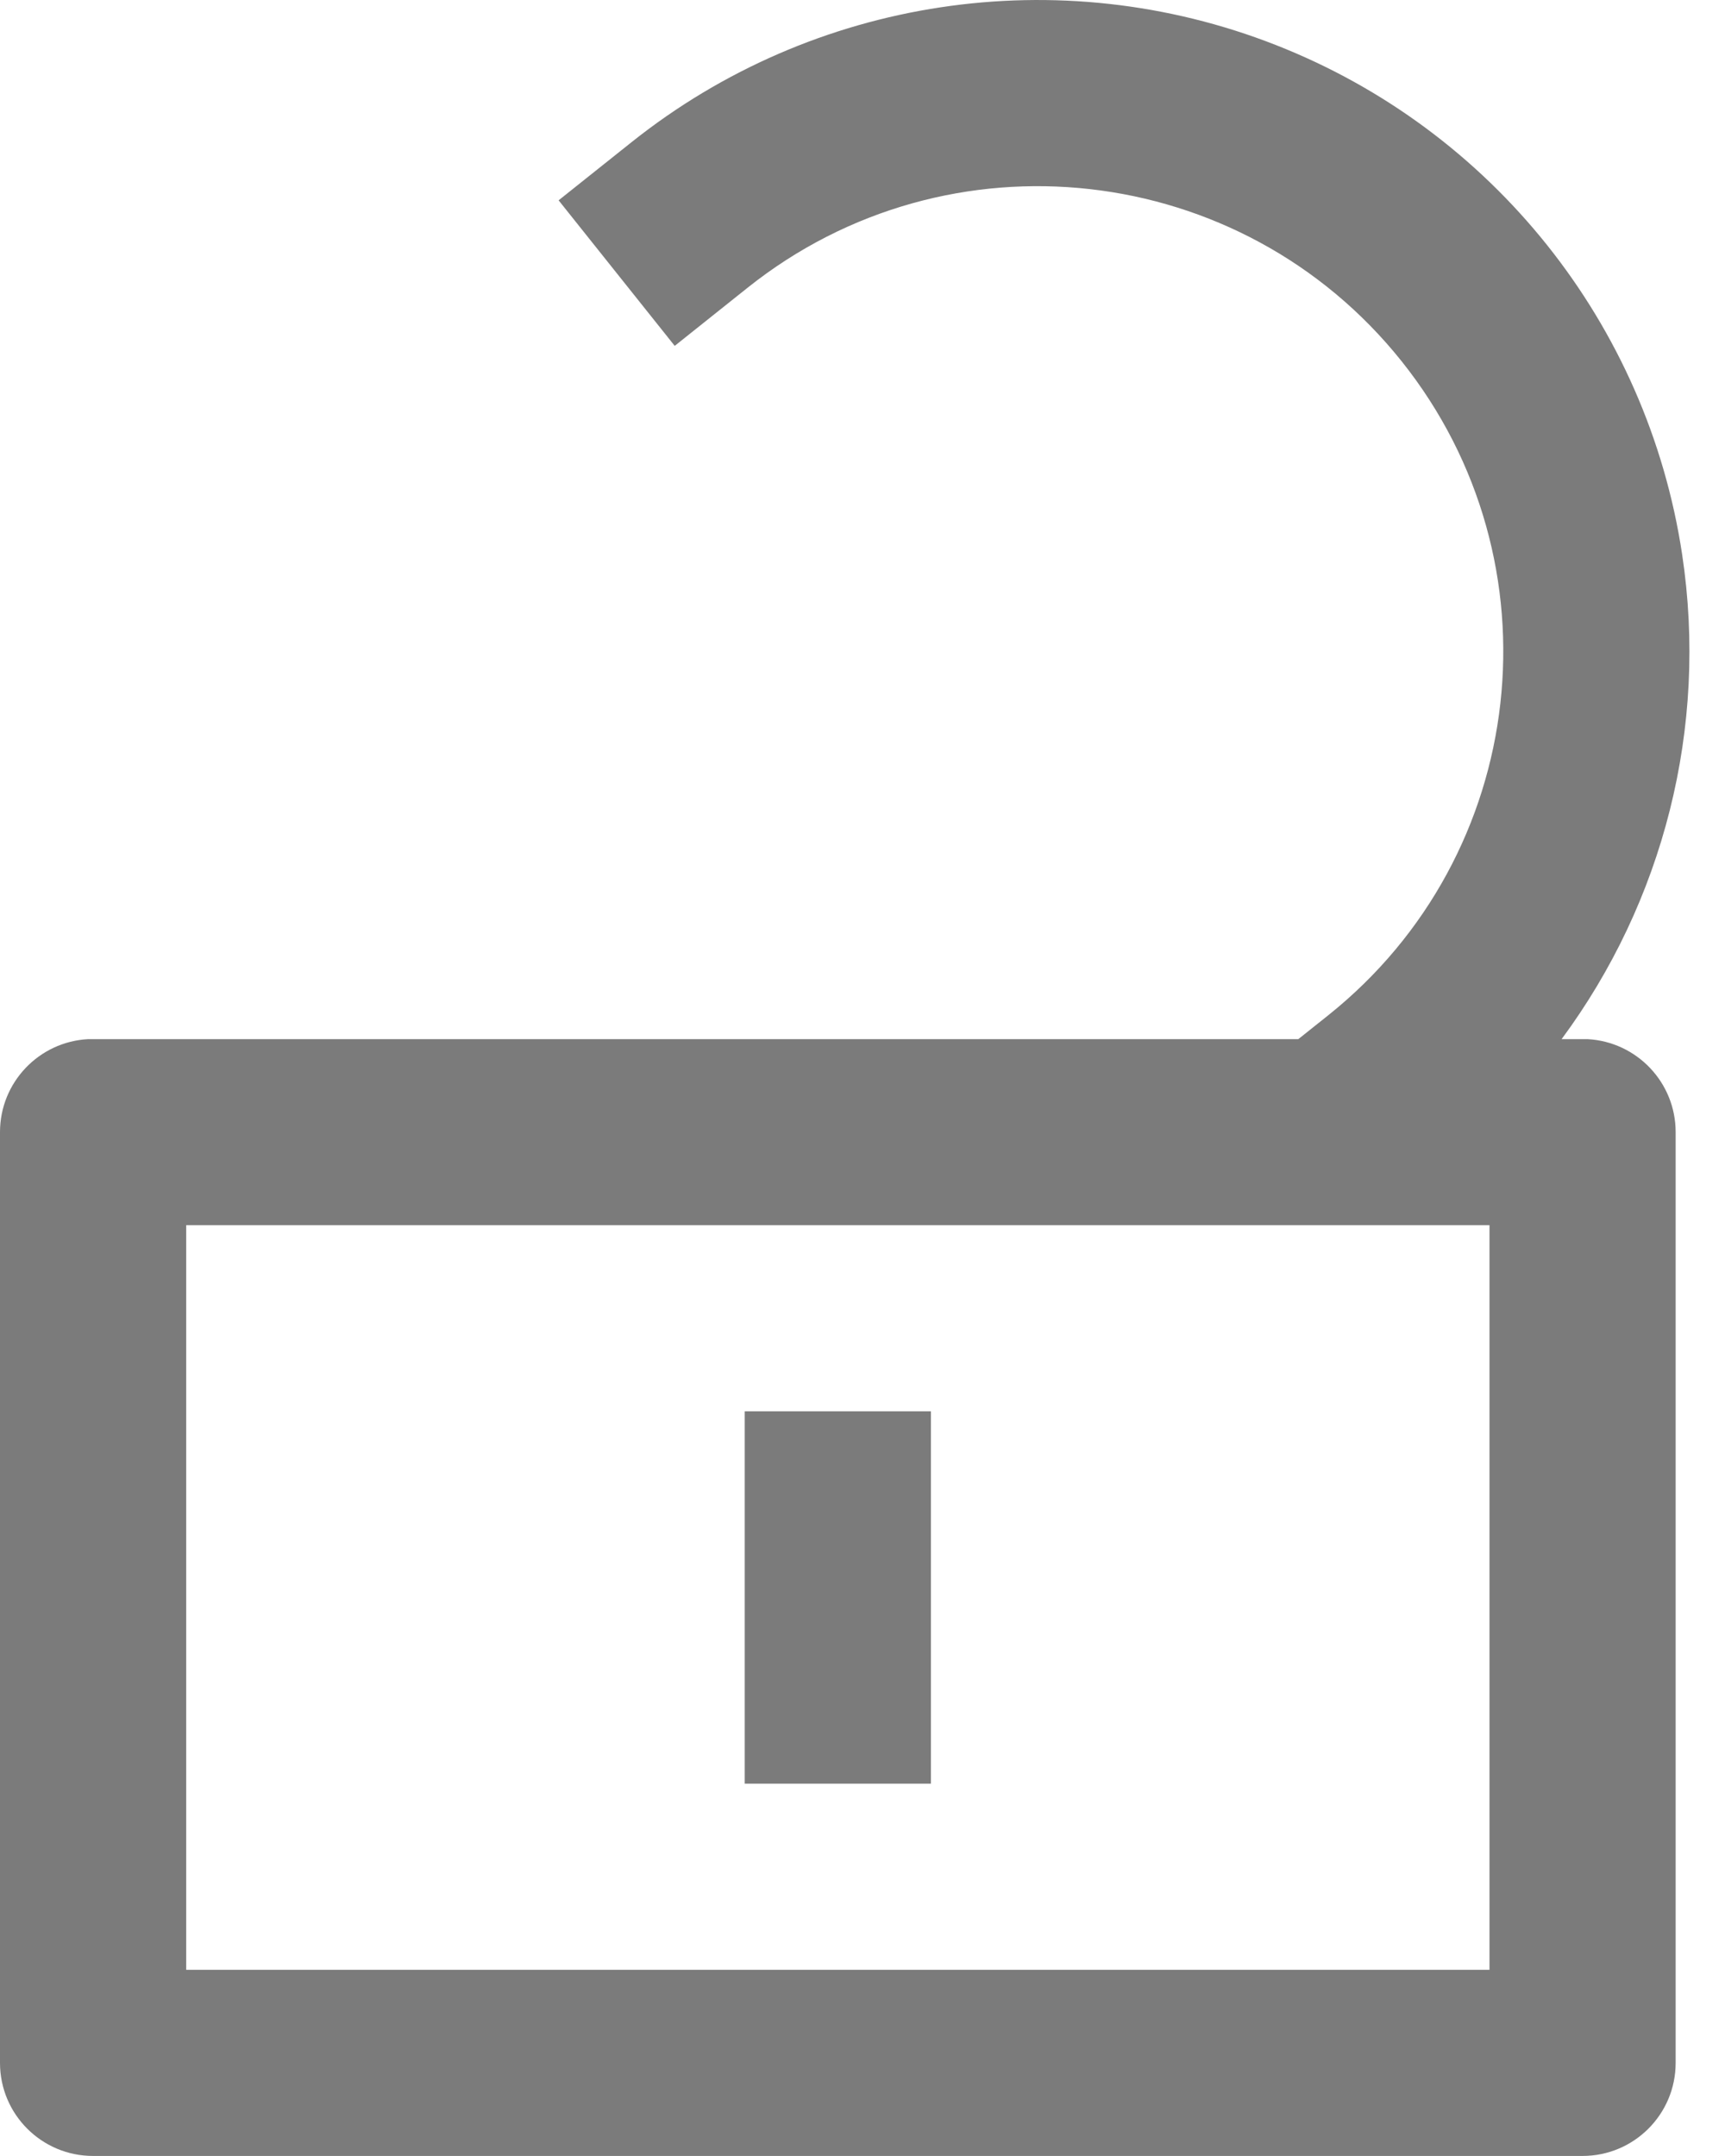 <?xml version="1.0" encoding="utf-8"?>
<svg xmlns="http://www.w3.org/2000/svg" fill="none" height="100%" overflow="visible" preserveAspectRatio="none" style="display: block;" viewBox="0 0 36 45" width="100%">
<path d="M13.177 2.97C16.975 -0.06 22.101 -0.835 26.624 0.939C31.147 2.713 34.38 6.765 35.105 11.569C35.652 15.19 34.711 18.821 32.59 21.689H33.131C34.156 21.743 34.97 22.591 34.97 23.629V43.057C34.97 44.13 34.1 44.999 33.027 44.999H1.942C0.87 44.999 0 44.13 0 43.057V23.629C0 22.591 0.814 21.743 1.839 21.689H27.095L27.717 21.193C31.91 17.847 32.598 11.735 29.252 7.541C25.906 3.348 19.793 2.661 15.6 6.007L14.081 7.219L11.658 4.181L13.177 2.97ZM3.886 41.114H31.085V25.572H3.886V41.114ZM19.428 37.229H15.542V29.457H19.428V37.229Z" fill="#7B7B7B" id="Union"/>
</svg>